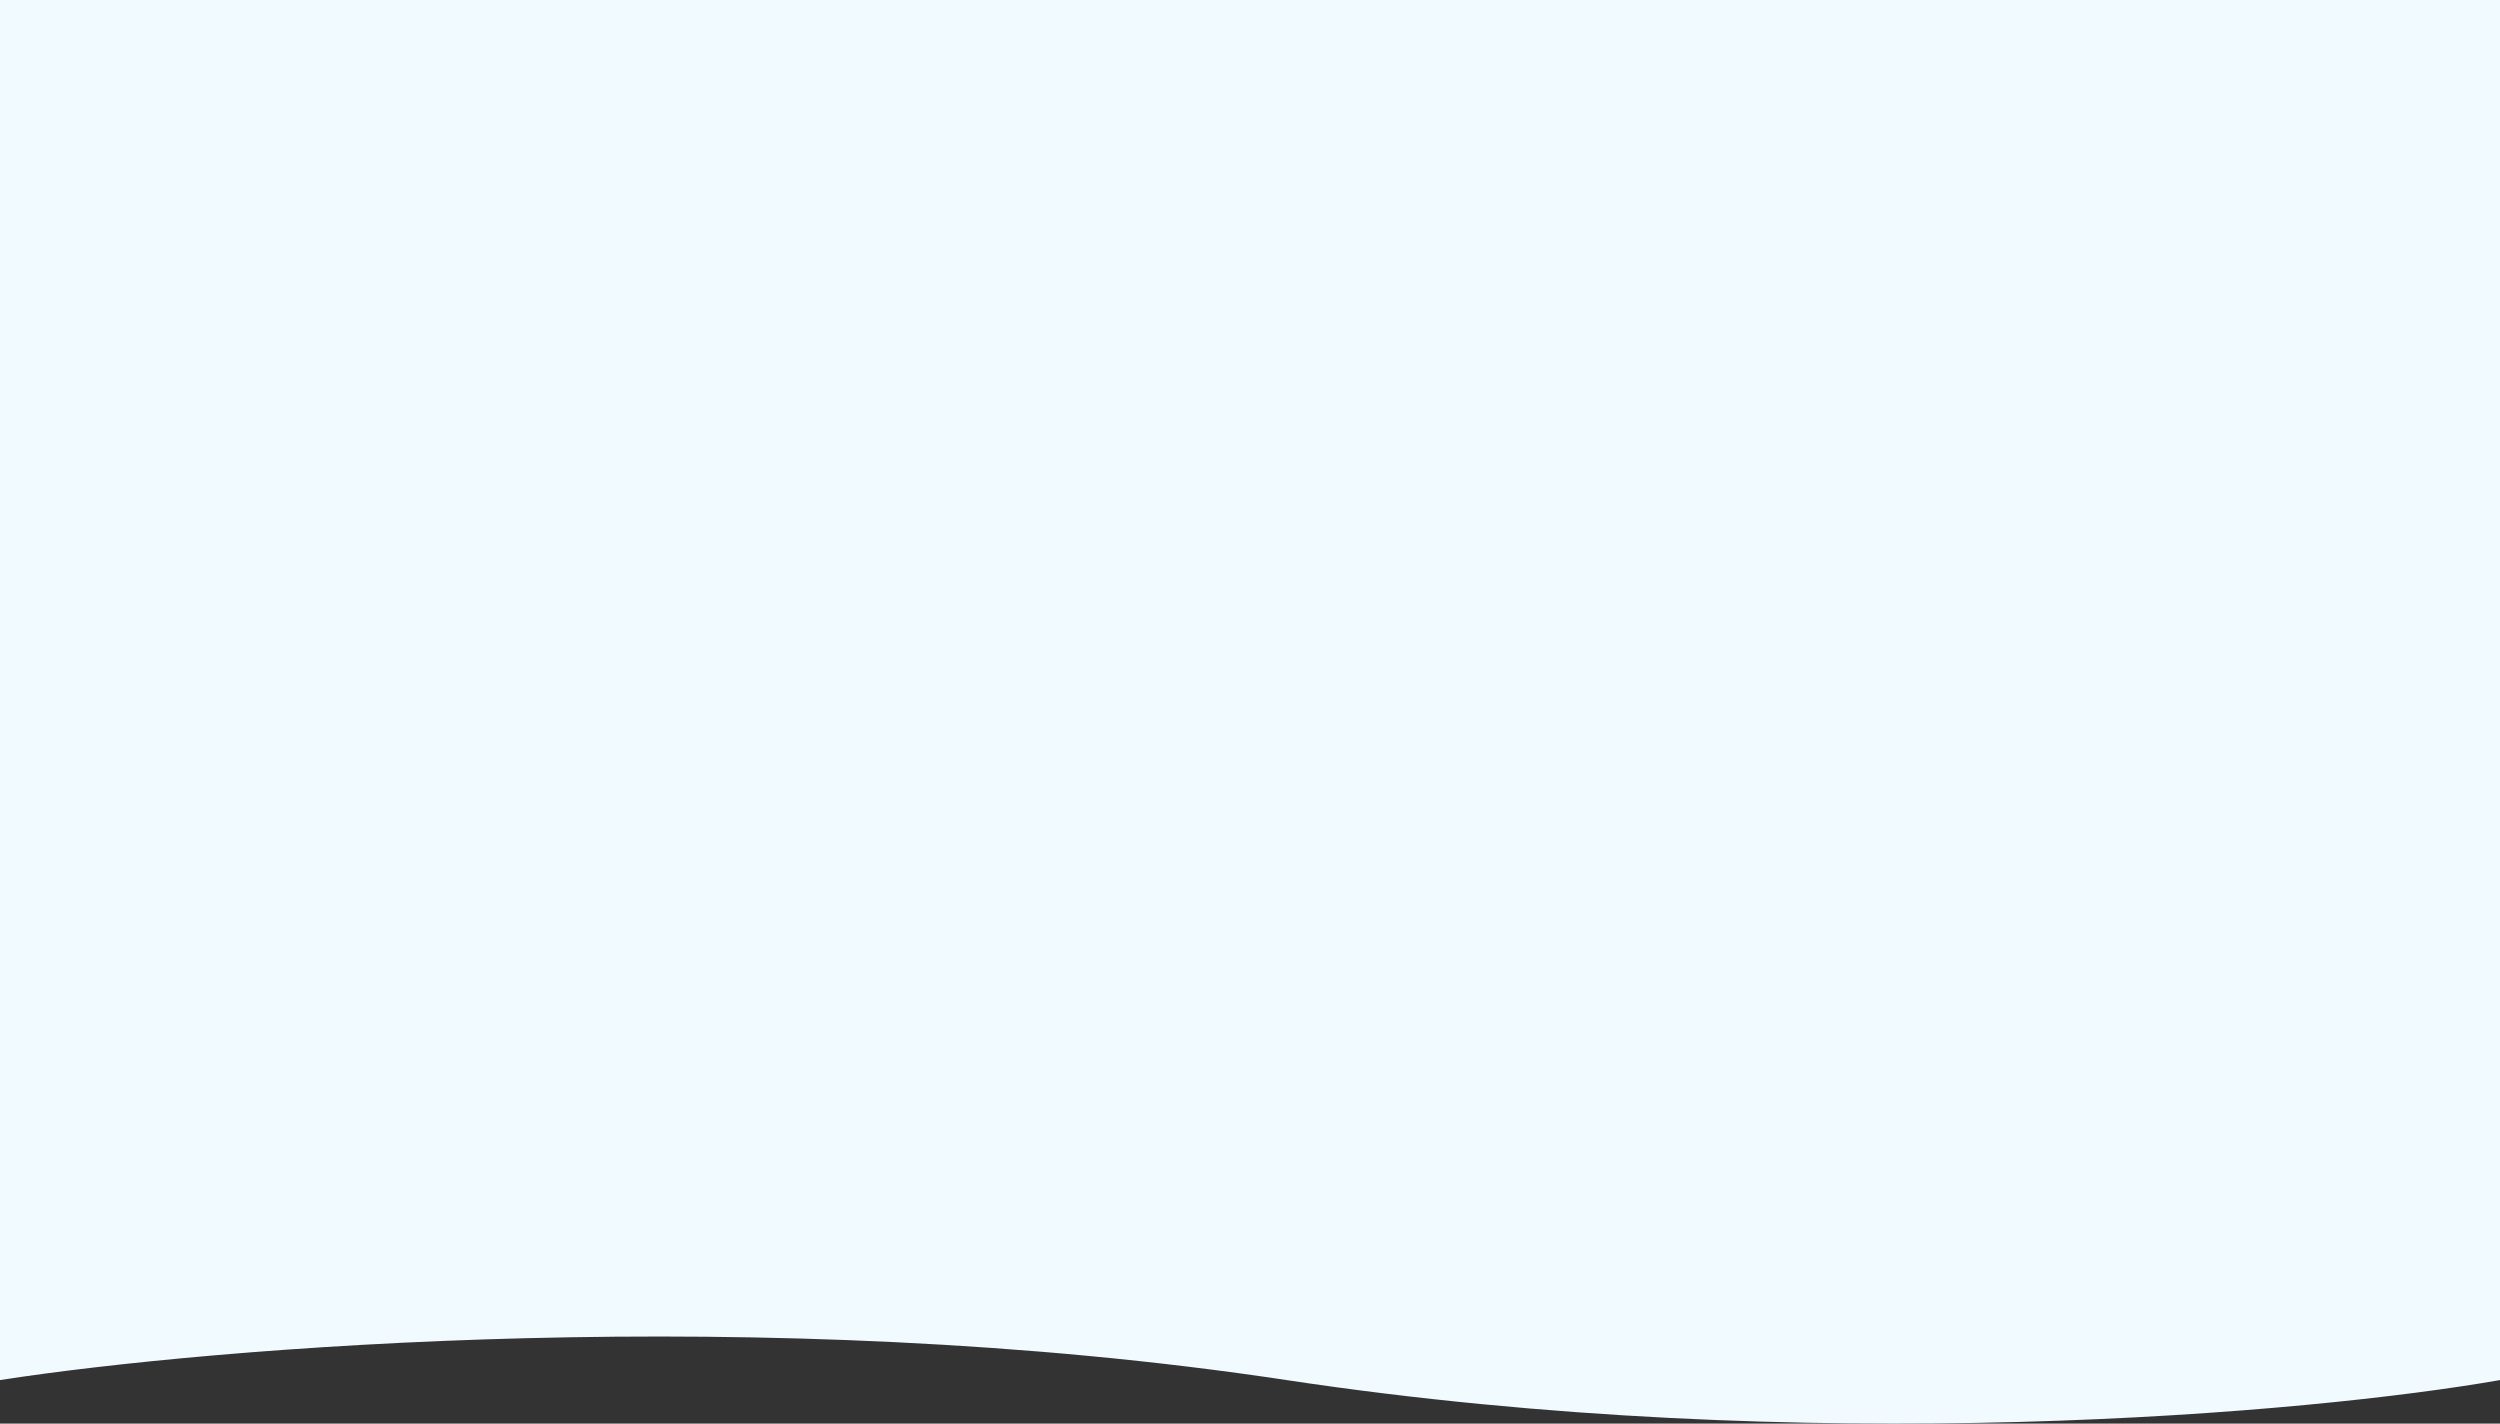 <svg xmlns="http://www.w3.org/2000/svg" width="1440" height="820" viewBox="0 0 1440 820" fill="none"><rect x="0" y="0" width="1440" height="820" fill="#333333" stroke="none"/><path d="M741.008 794.919C440.531 749.495 121.804 775.992 0 794.919V0H1440V794.919C1332.2 813.846 1041.49 840.343 741.008 794.919Z" fill="#F0FAFF"></path></svg>